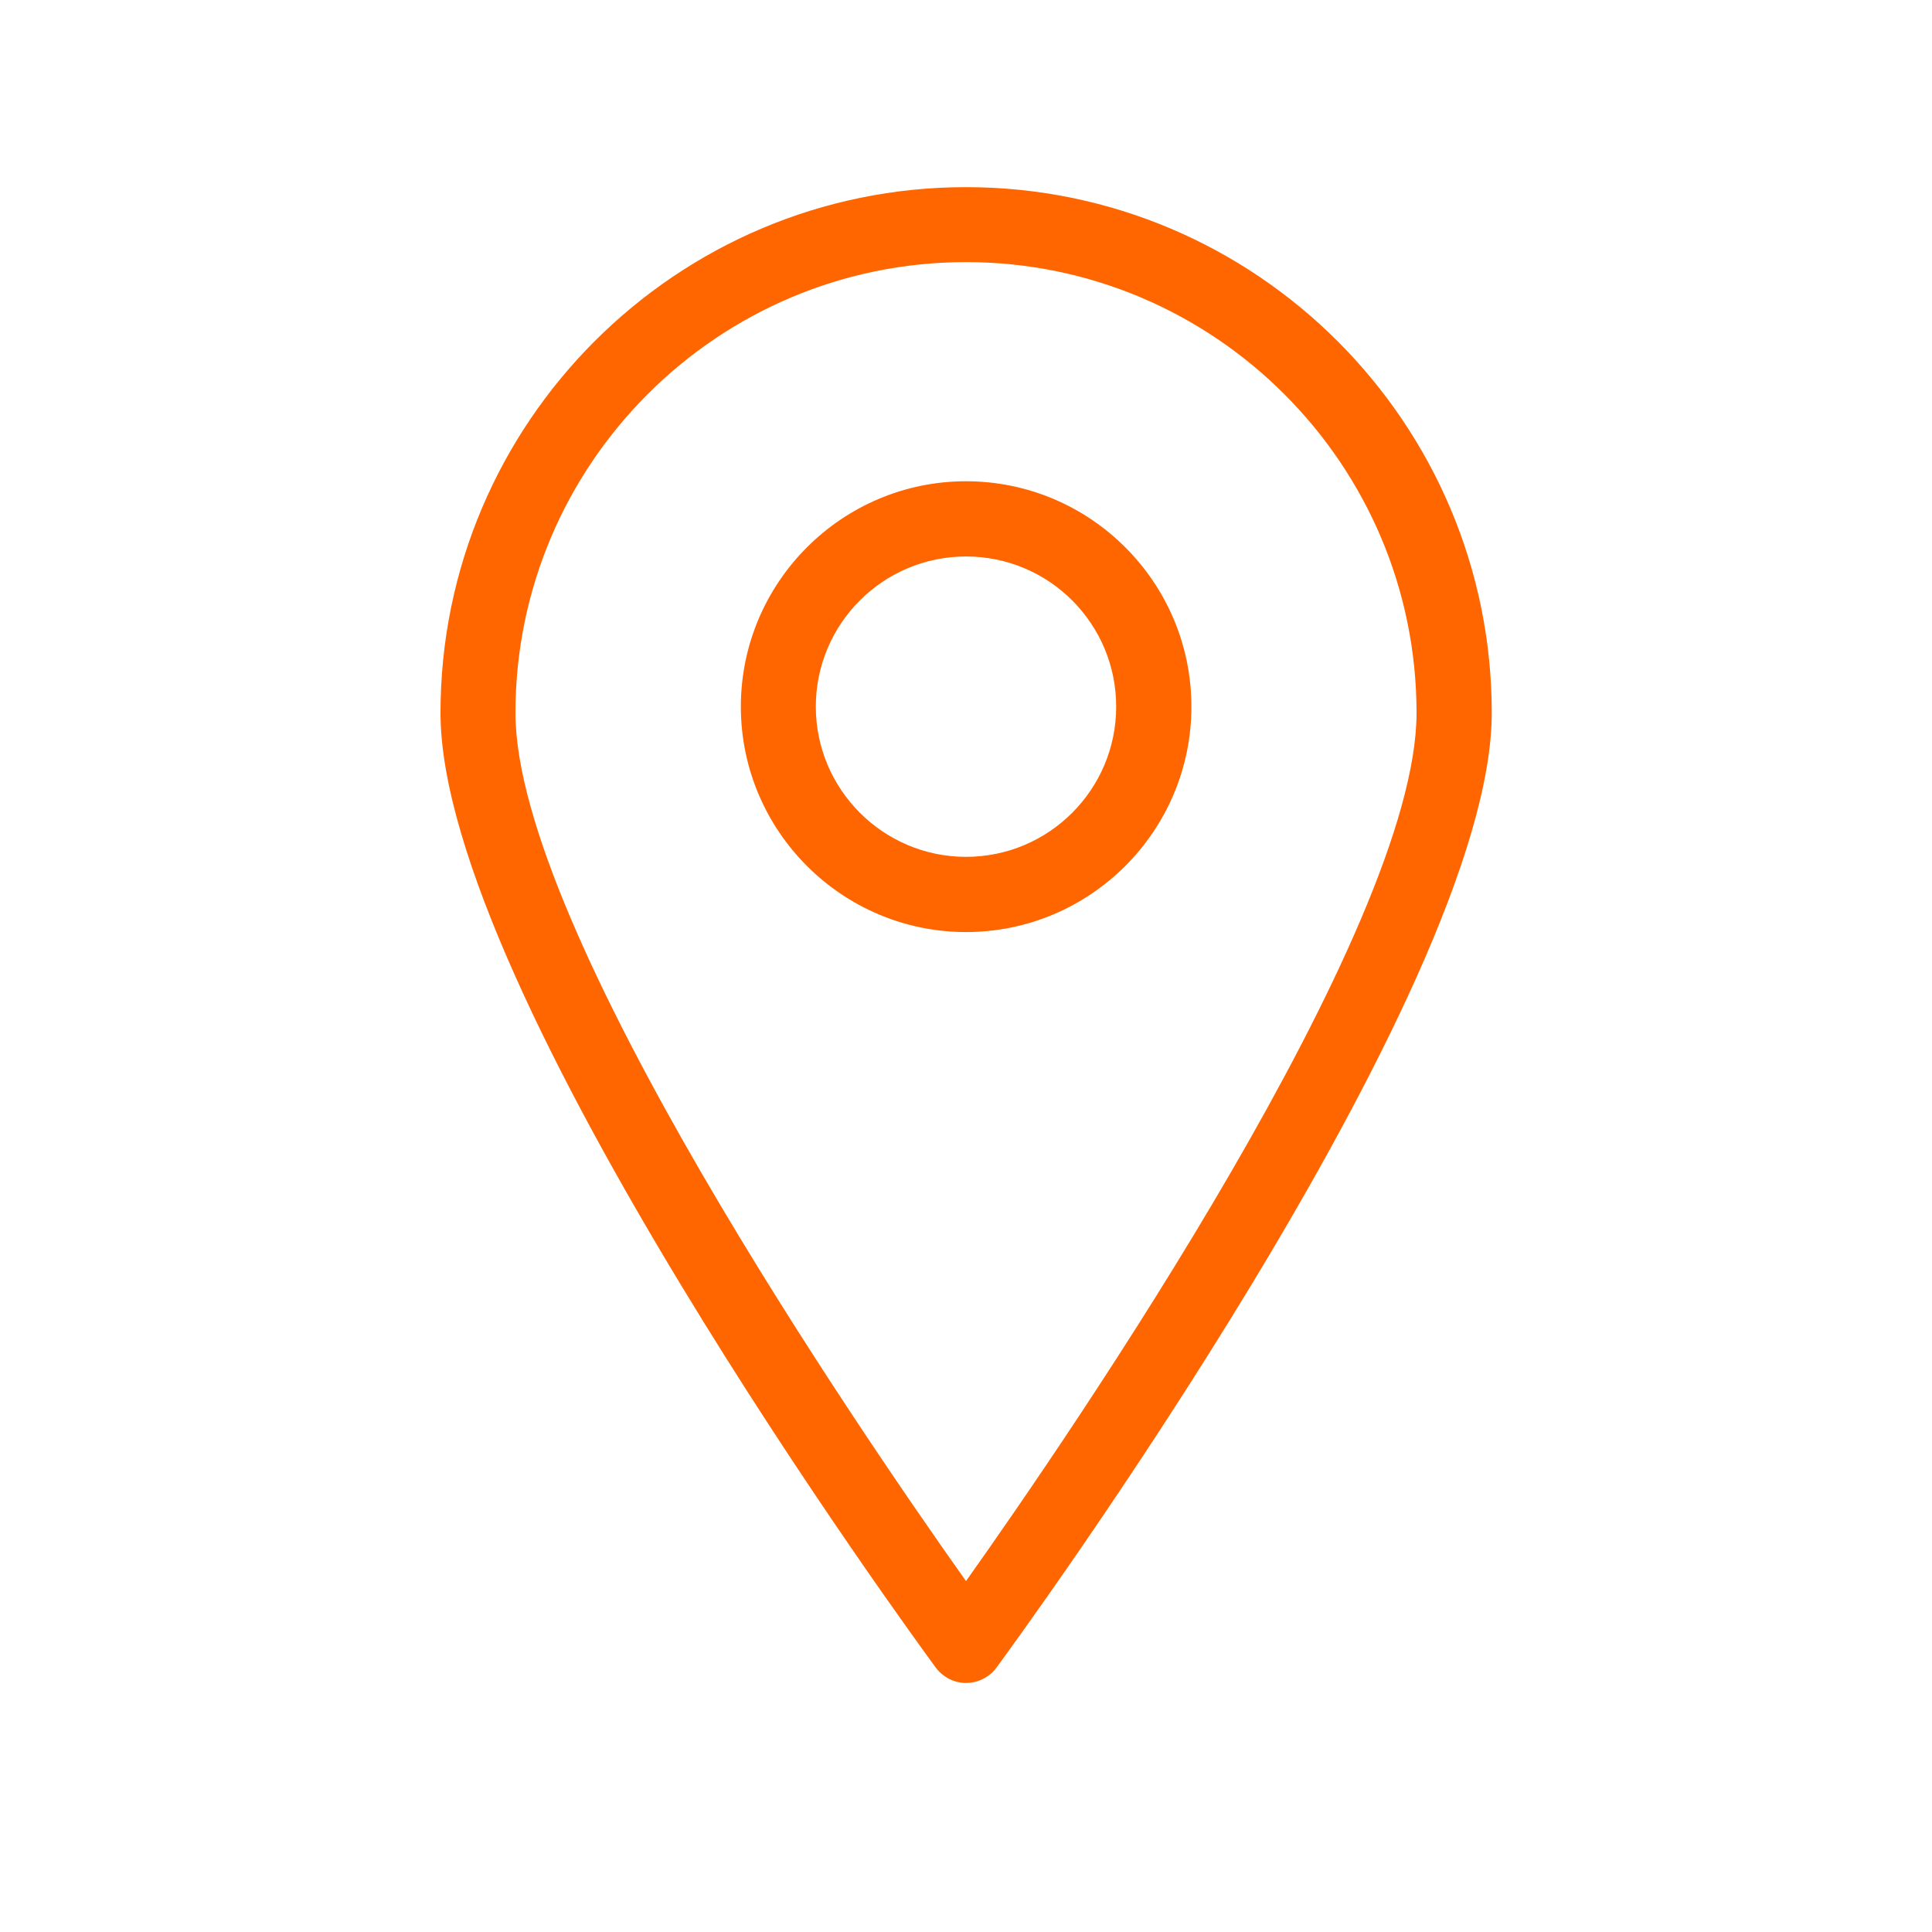 <svg xmlns="http://www.w3.org/2000/svg" xmlns:xlink="http://www.w3.org/1999/xlink" width="40" zoomAndPan="magnify" viewBox="0 0 30 30" height="40" preserveAspectRatio="xMidYMid meet" version="1.0"><defs><clipPath id="2411b295be"><path d="M 6.828 2.902 L 23.52 2.902 L 23.52 26.129 L 6.828 26.129 Z M 6.828 2.902 " clip-rule="nonzero"/></clipPath></defs><g clip-path="url(#2411b295be)"><path fill="#ff6600" d="M 15 2.906 C 10.5 2.906 6.84 6.566 6.84 11.07 C 6.84 15.395 14.219 25.469 14.531 25.895 C 14.641 26.043 14.816 26.133 15 26.133 C 15.188 26.133 15.363 26.043 15.473 25.895 C 15.785 25.469 23.164 15.395 23.164 11.07 C 23.164 6.566 19.504 2.906 15 2.906 Z M 15 24.551 C 13.363 22.242 8.004 14.434 8.004 11.07 C 8.004 7.211 11.141 4.07 15 4.07 C 18.859 4.07 21.996 7.211 21.996 11.07 C 21.996 14.43 16.641 22.238 15 24.551 Z M 15 24.551 " fill-opacity="1" fill-rule="nonzero"/></g><path fill="#ff6600" d="M 15 7.473 C 13.074 7.473 11.504 9.043 11.504 10.973 C 11.504 12.902 13.074 14.473 15 14.473 C 16.93 14.473 18.5 12.902 18.5 10.973 C 18.5 9.043 16.93 7.473 15 7.473 Z M 15 13.305 C 13.715 13.305 12.668 12.258 12.668 10.973 C 12.668 9.684 13.715 8.641 15 8.641 C 16.289 8.641 17.332 9.684 17.332 10.973 C 17.332 12.258 16.289 13.305 15 13.305 Z M 15 13.305 " fill-opacity="1" fill-rule="nonzero"/></svg>